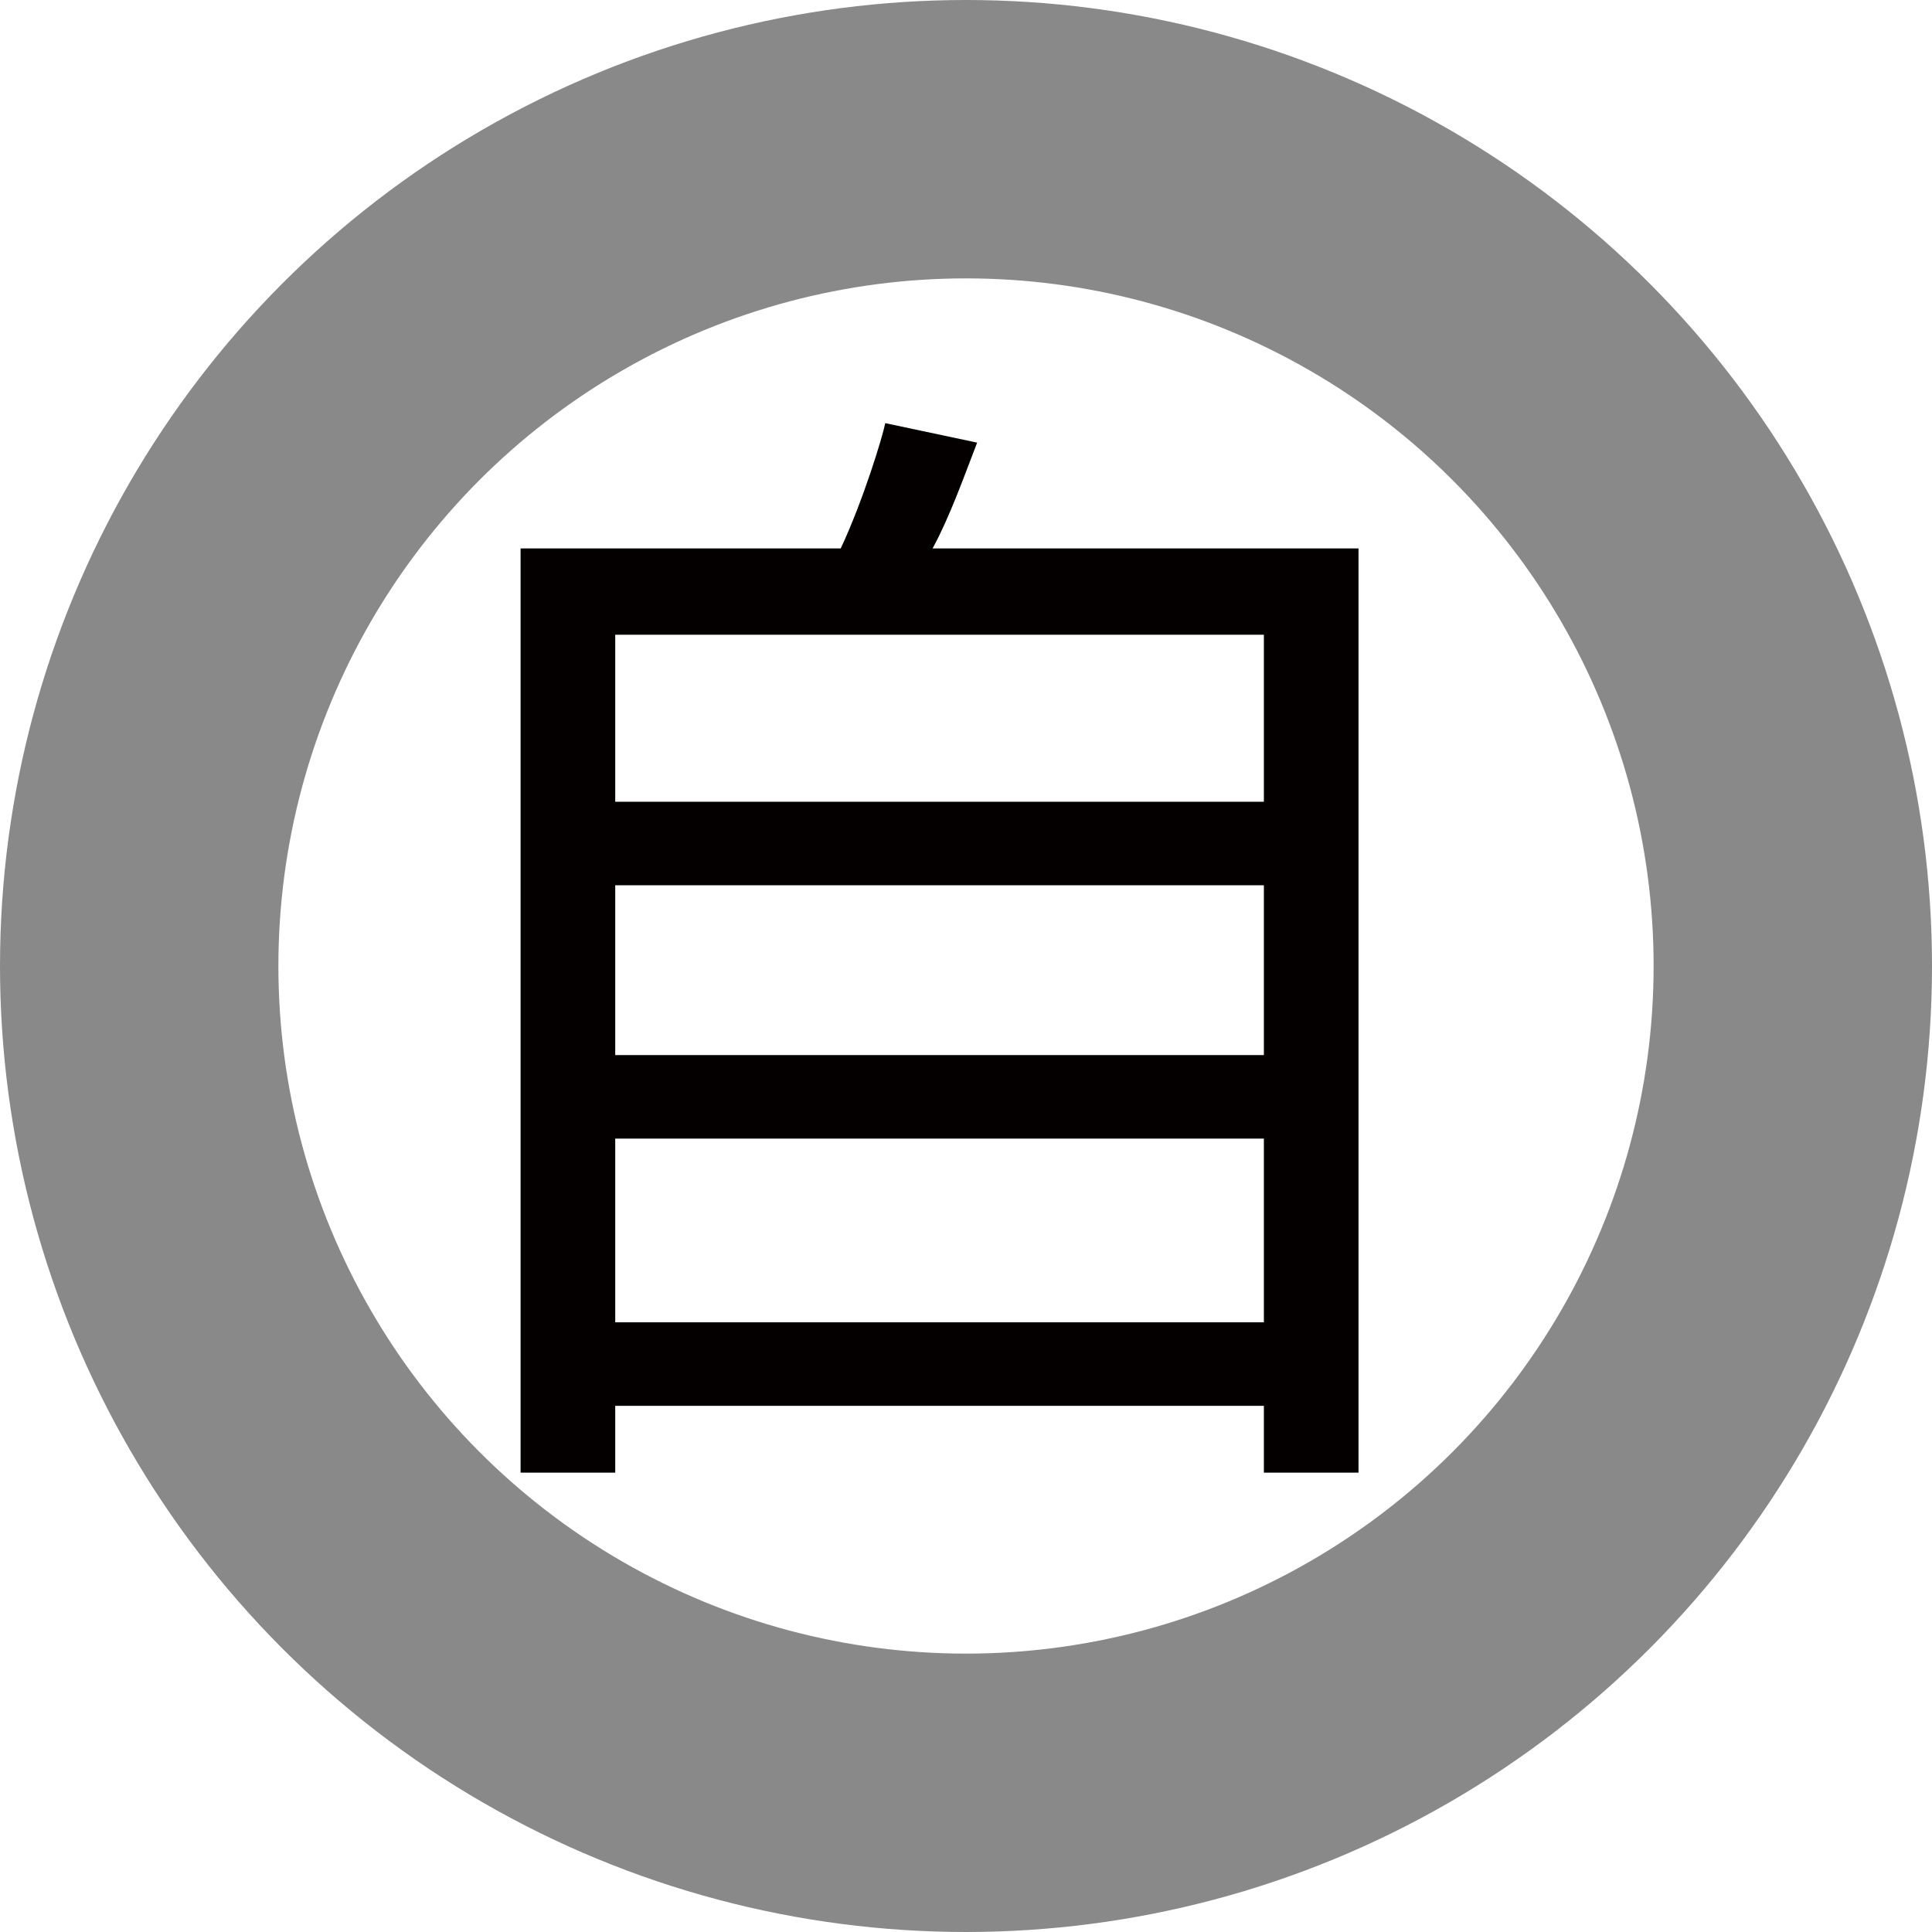<?xml version="1.0" encoding="UTF-8"?><svg id="_レイヤー_2" xmlns="http://www.w3.org/2000/svg" viewBox="0 0 6.94 6.94"><defs><style>.cls-1{fill:#040000;}.cls-2{fill:none;stroke:#898989;stroke-miterlimit:10;}</style></defs><g id="_レイヤー_1-2"><g><circle class="cls-2" cx="3.47" cy="3.47" r="2.97"/><path class="cls-1" d="M3.02,1.97c.08-.17,.15-.4,.16-.45l.33,.07c-.05,.13-.1,.27-.16,.38h1.53v3.32h-.34v-.24H2.21v.24h-.34V1.97h1.15Zm-.81,.91h2.33v-.6H2.21v.6Zm0,.91h2.33v-.61H2.21v.61Zm2.33,.3H2.21v.66h2.33v-.66Z"/></g></g></svg>